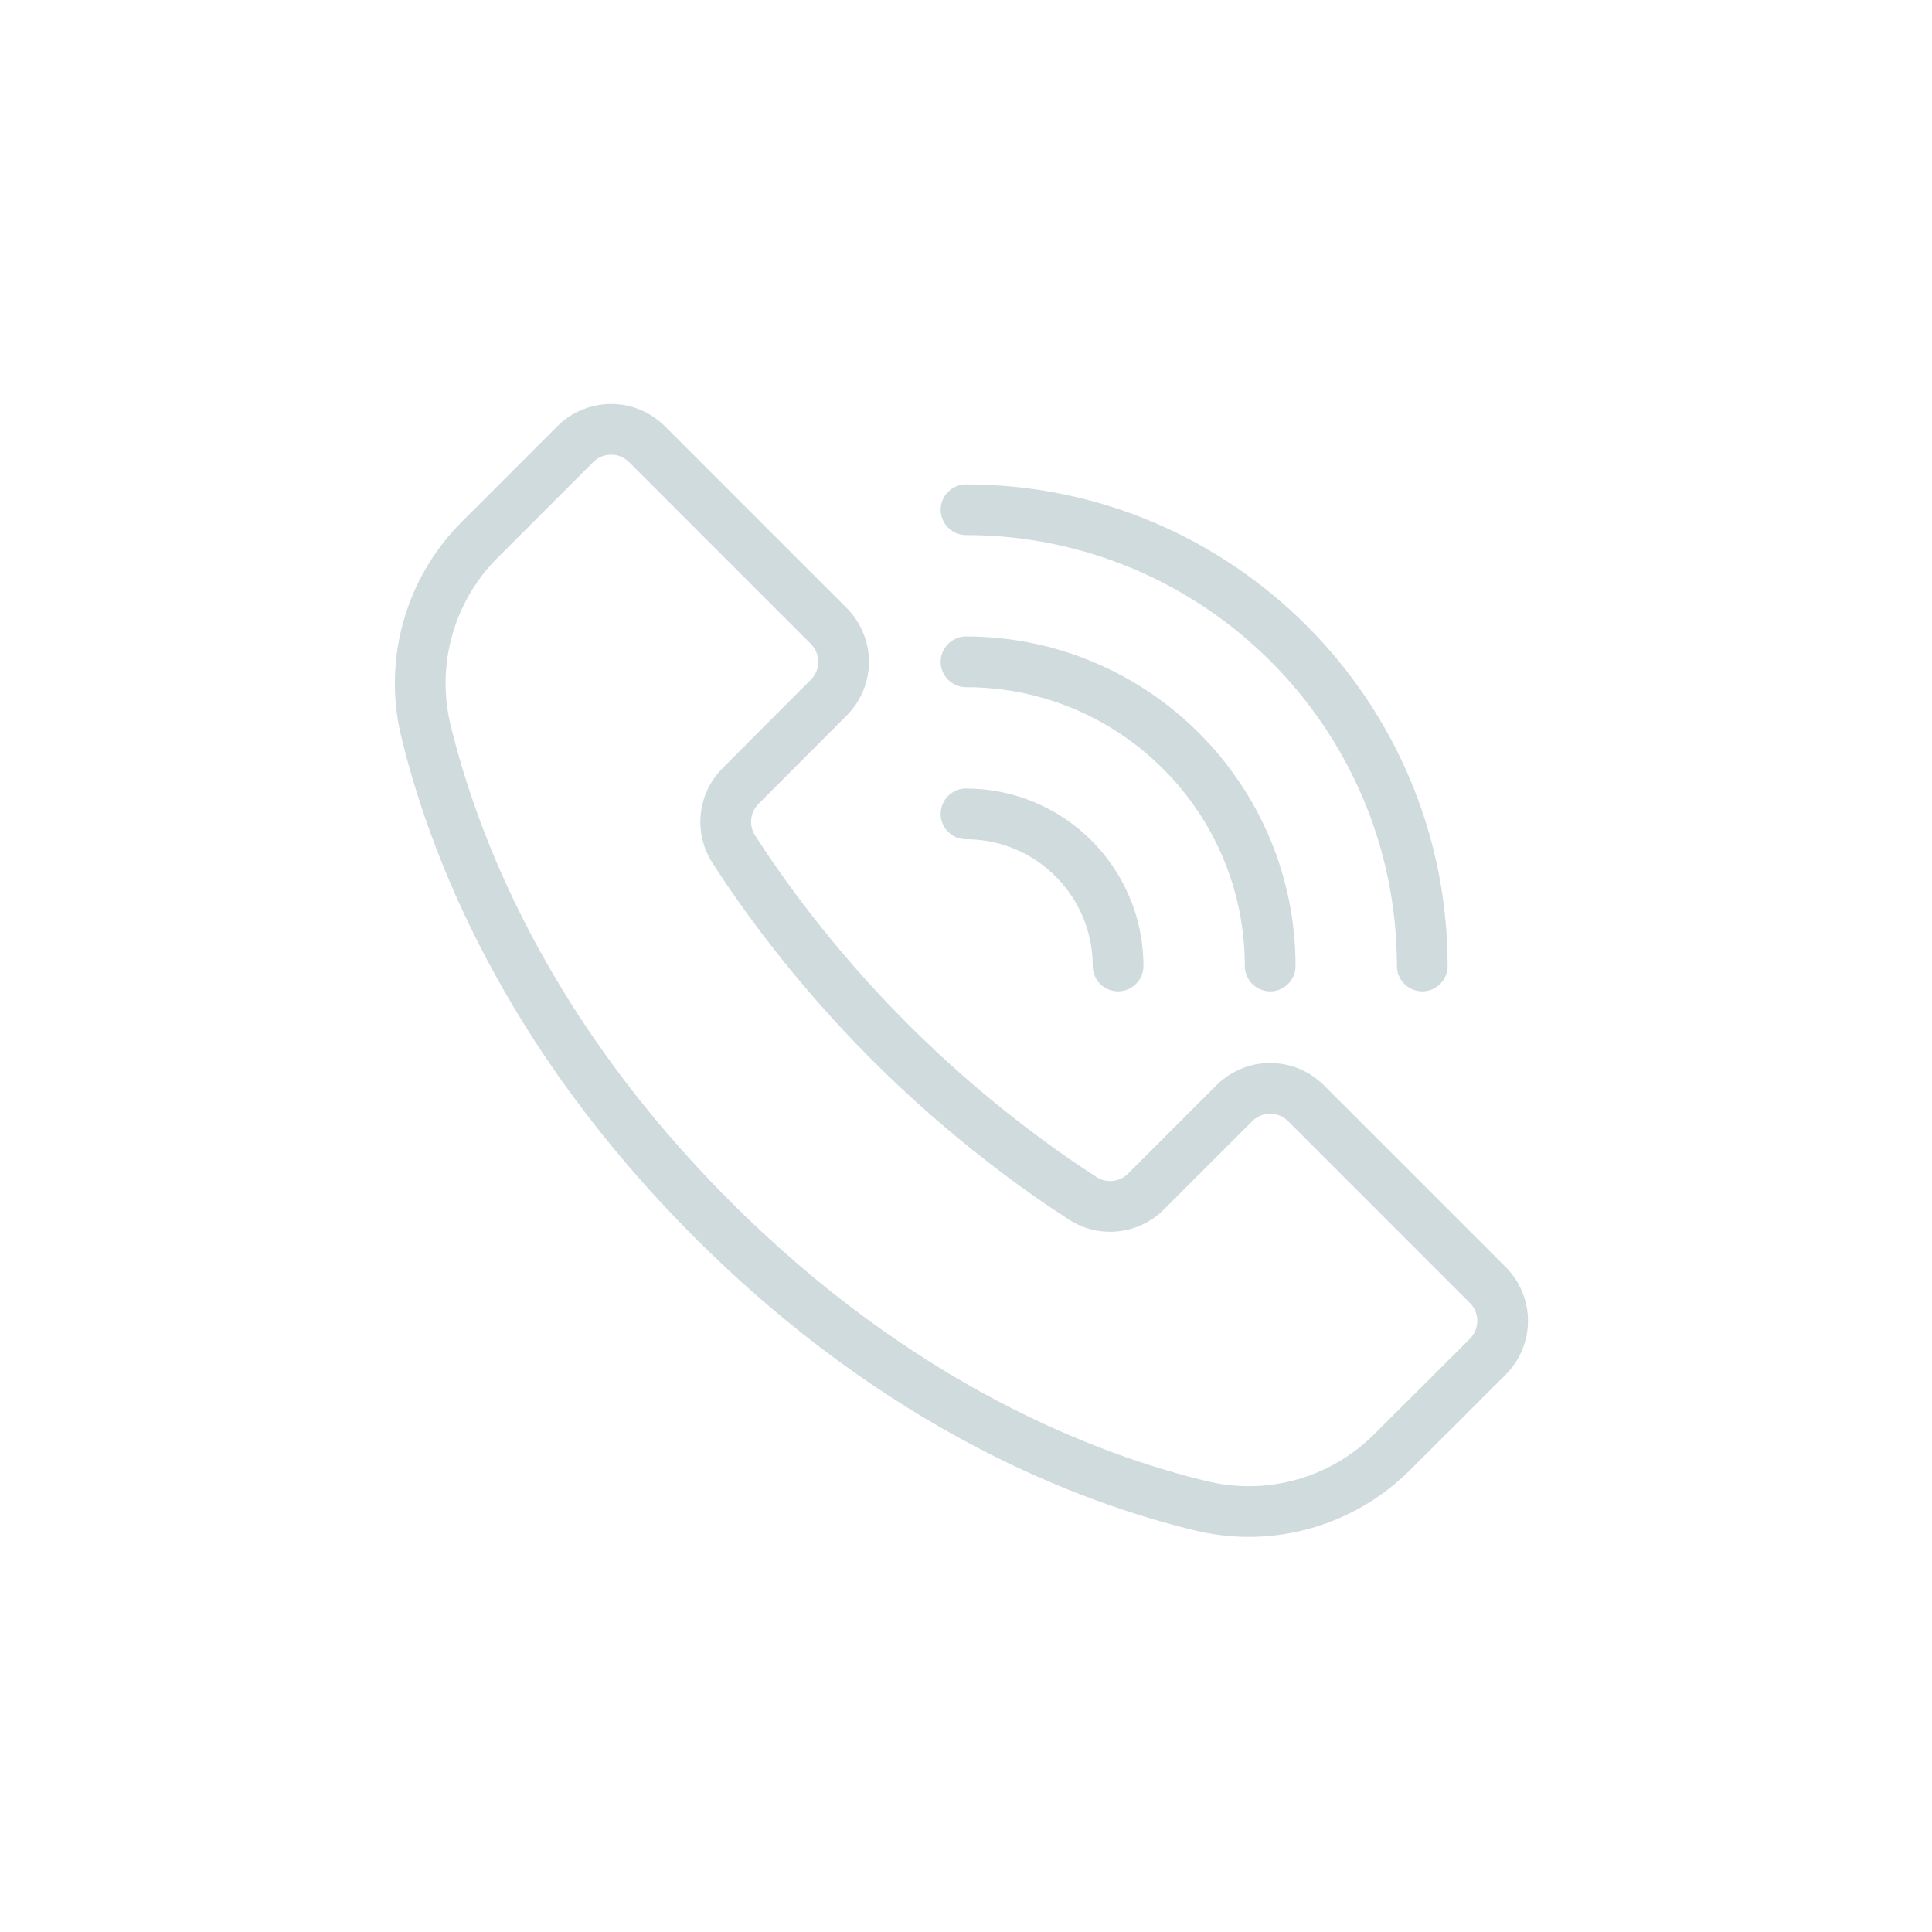 <?xml version="1.0" encoding="UTF-8"?>
<svg width="512pt" height="512pt" version="1.1" viewBox="0 0 512 512" xmlns="http://www.w3.org/2000/svg">
 <g fill="#d0dbde" fill-rule="evenodd">
  <path d="m176.2 112.96c-3.773-3.773-8.898-5.902-14.246-5.902-5.348 0-10.473 2.129-14.25 5.902-7.004 7.008-16.773 16.773-25.344 25.344-14.652 14.652-20.785 35.785-16.242 56 0.008 0.027 0.012 0.059 0.02 0.086 7.512 31.531 26.949 82.543 77.938 133.53 50.984 50.984 102.01 70.426 133.55 77.887 0.02 0.008 0.047 0.008 0.074 0.016 20.191 4.531 41.312-1.586 55.949-16.223 8.594-8.527 18.367-18.301 25.379-25.312 3.781-3.777 5.906-8.902 5.906-14.25 0-5.344-2.133-10.473-5.906-14.246-12.785-12.781-35.395-35.395-48.176-48.176-3.777-3.777-8.902-5.906-14.25-5.906s-10.473 2.121-14.246 5.906l-23.418 23.41c-2.121 2.129-5.402 2.578-8.016 1.121-10.859-6.988-30.121-20.535-50.332-40.75-20.191-20.191-33.742-39.438-40.633-50.219-1.539-2.641-1.109-5.957 1.031-8.102 0.008-0.008 0.016-0.012 0.023-0.02 6.547-6.609 16.215-16.27 23.363-23.426 3.781-3.773 5.902-8.898 5.902-14.246s-2.129-10.473-5.902-14.246zm-9.496 9.5 48.176 48.176c1.258 1.258 1.969 2.969 1.969 4.75s-0.711 3.492-1.969 4.75c-7.168 7.16-16.84 16.84-23.402 23.465-6.496 6.488-7.754 16.598-3.031 24.512 0.039 0.051 0.074 0.105 0.109 0.168 7.172 11.242 21.352 31.43 42.539 52.617 21.18 21.18 41.359 35.355 52.578 42.566 0.062 0.043 0.129 0.074 0.188 0.117 7.926 4.734 18.059 3.473 24.586-3.059l23.41-23.41c1.258-1.254 2.969-1.969 4.75-1.969s3.492 0.715 4.75 1.969l48.176 48.18c1.258 1.254 1.969 2.969 1.969 4.746 0 1.781-0.711 3.496-1.969 4.75-7.004 7-16.758 16.762-25.355 25.293-0.008 0.008-0.016 0.012-0.023 0.02-11.379 11.371-27.781 16.137-43.473 12.621-30.055-7.113-78.562-25.754-127.11-74.301s-67.188-97.055-74.355-127.1c-3.512-15.711 1.258-32.129 12.645-43.516l25.344-25.344c1.254-1.258 2.969-1.969 4.75-1.969 1.777 0 3.492 0.711 4.75 1.969z"/>
  <path d="m256 141.8c63.031 0 114.2 51.164 114.2 114.2 0 3.707 3.012 6.719 6.719 6.719 3.707 0 6.719-3.012 6.719-6.719 0-70.438-57.191-127.63-127.63-127.63-3.707 0-6.719 3.012-6.719 6.719 0 3.707 3.012 6.719 6.719 6.719z"/>
  <path d="m256 182.11c40.781 0 73.891 33.109 73.891 73.891 0 3.707 3.012 6.719 6.719 6.719s6.719-3.012 6.719-6.719c0-48.199-39.129-87.328-87.328-87.328-3.707 0-6.719 3.012-6.719 6.719s3.012 6.719 6.719 6.719z"/>
  <path d="m256 222.41c18.539 0 33.586 15.047 33.586 33.586 0 3.707 3.012 6.719 6.719 6.719 3.707 0 6.719-3.012 6.719-6.719 0-25.949-21.074-47.023-47.023-47.023-3.707 0-6.719 3.012-6.719 6.719 0 3.707 3.012 6.719 6.719 6.719z"/>
 </g>
</svg>
